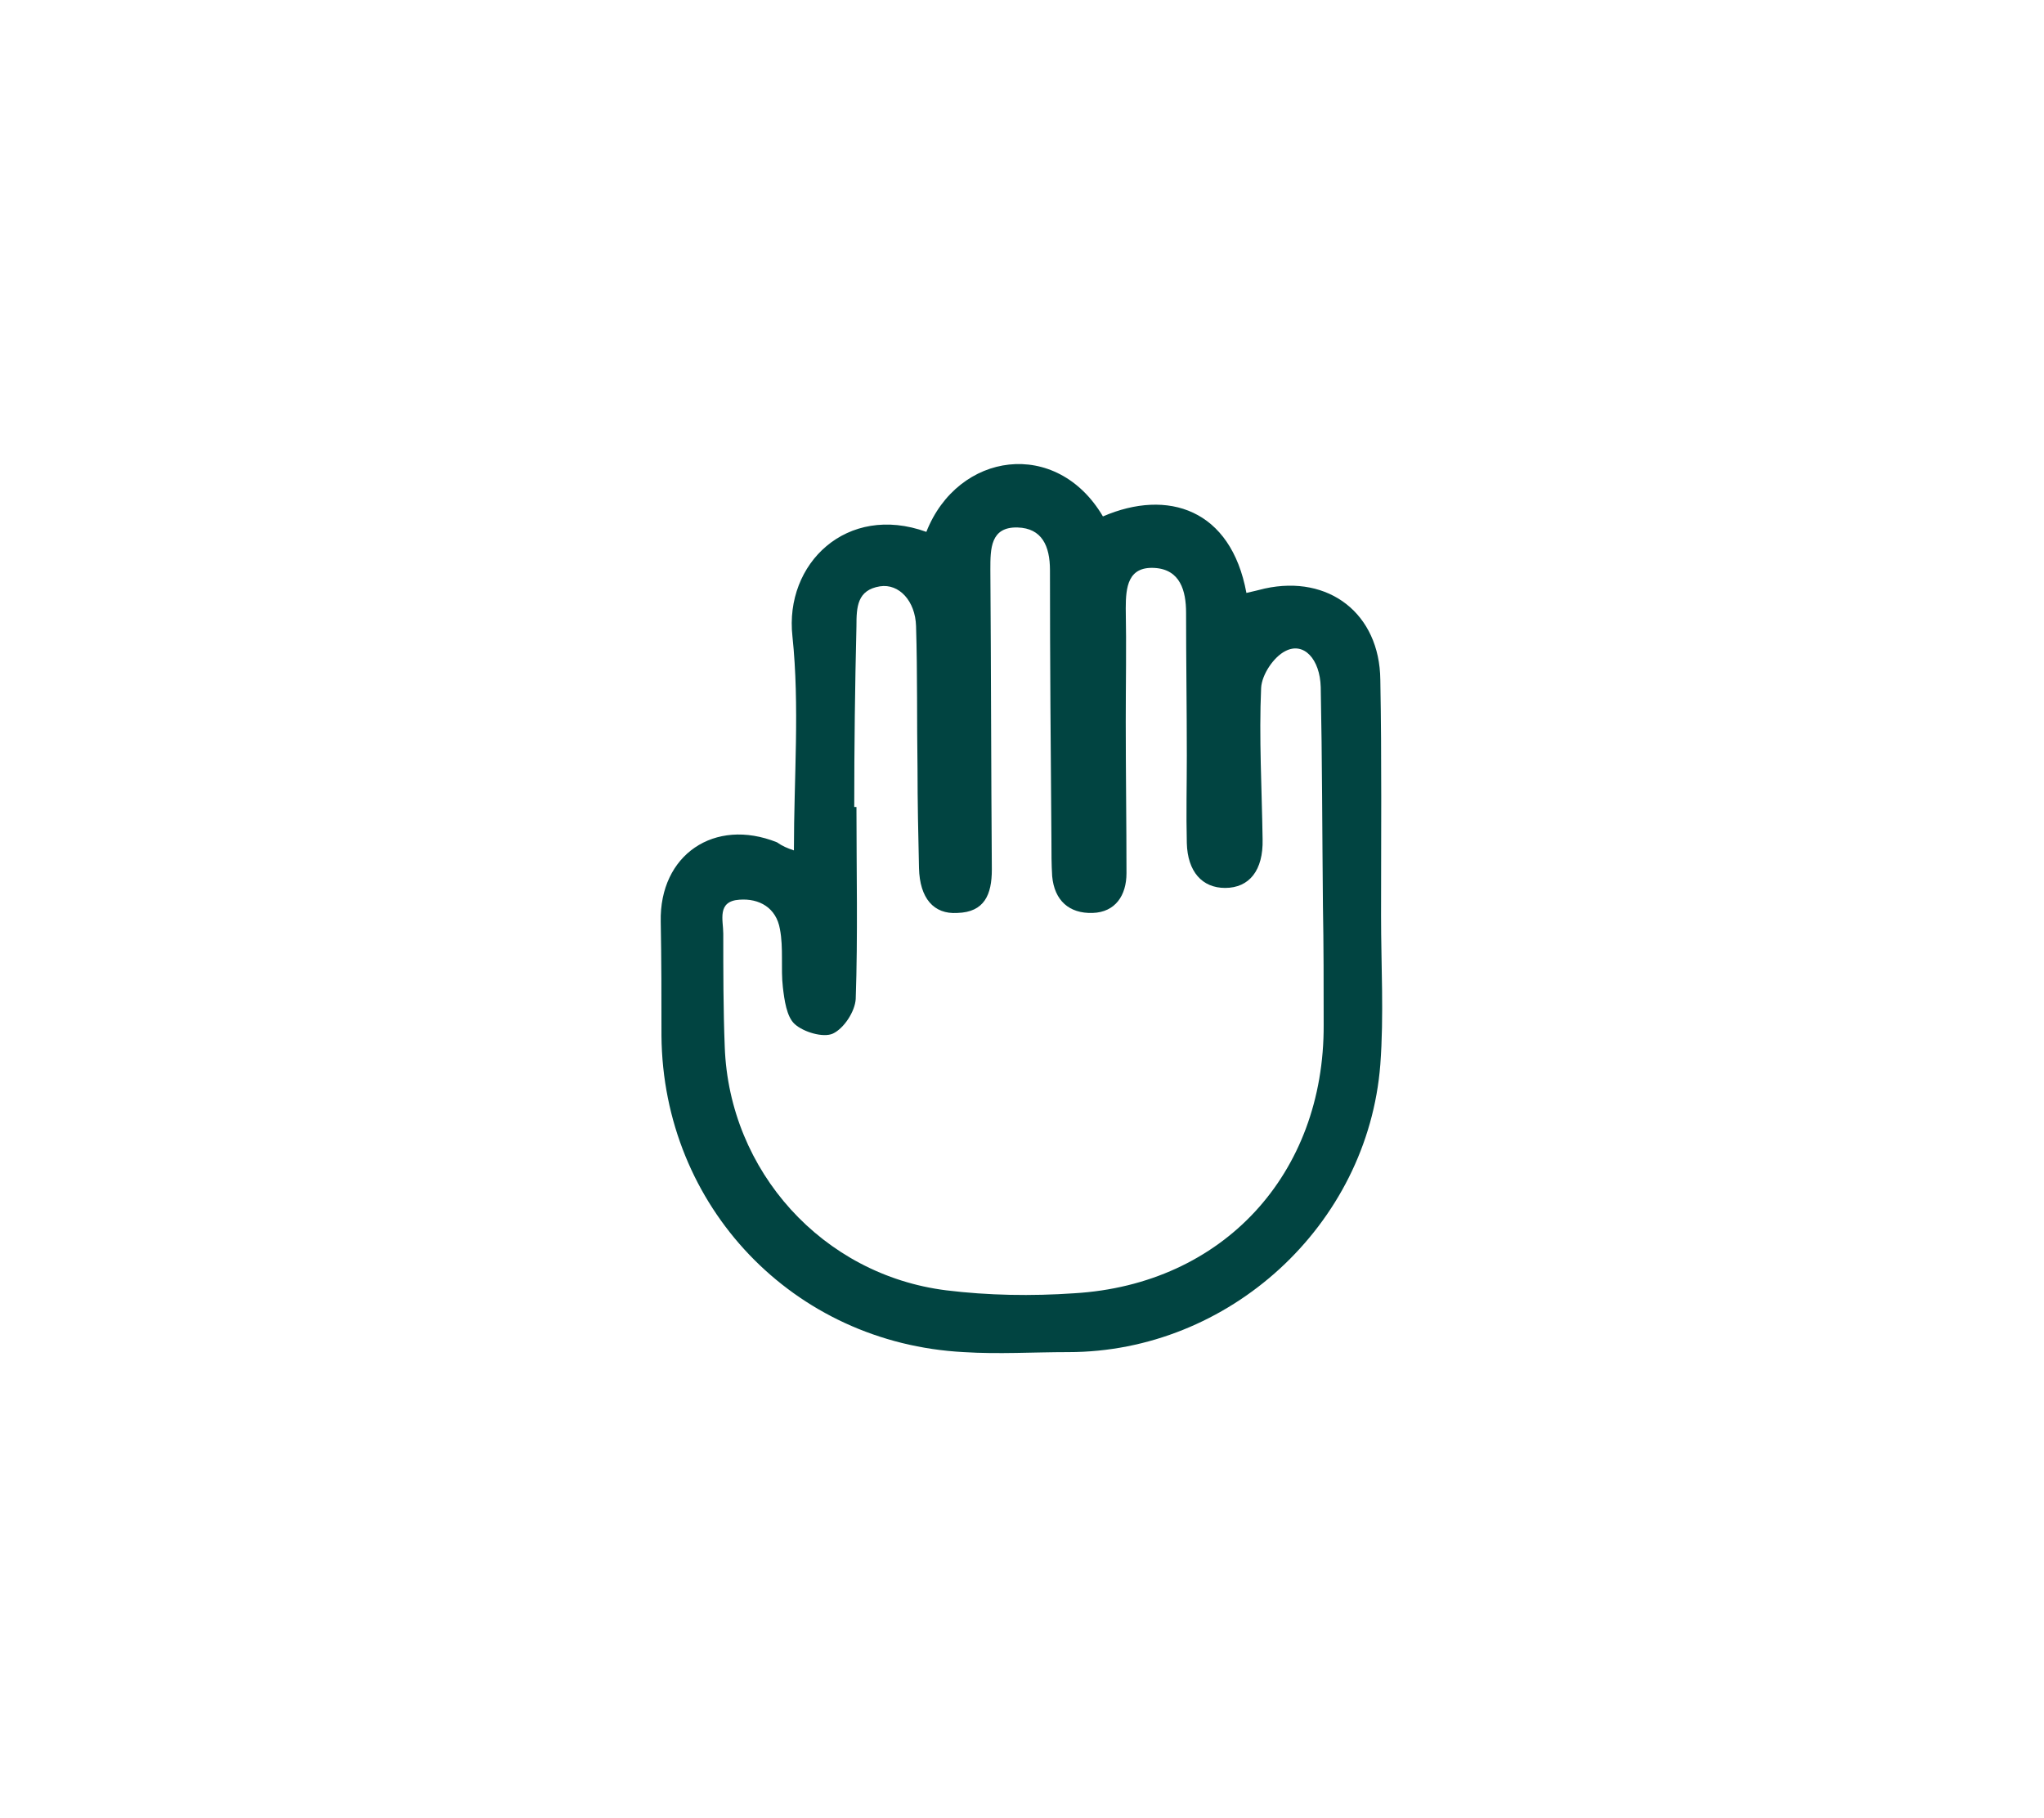 <?xml version="1.0" encoding="utf-8"?>
<!-- Generator: Adobe Illustrator 27.2.0, SVG Export Plug-In . SVG Version: 6.00 Build 0)  -->
<svg version="1.1" id="Capa_1" xmlns="http://www.w3.org/2000/svg" xmlns:xlink="http://www.w3.org/1999/xlink" x="0px" y="0px"
	 viewBox="0 0 277.8 247.1" style="enable-background:new 0 0 277.8 247.1;" xml:space="preserve">
<style type="text/css">
	.st0{fill:#014441;}
</style>
<g>
	<path class="st0" d="M107.9,115.6c0-9.9,0.8-19.6-0.2-29.1c-1.1-9.9,7.4-18.1,18.2-14.2c4.3-10.9,17.7-12.8,24-2.1
		c8.8-3.8,17.4-1,19.5,10.4c0.9-0.2,1.7-0.4,2.5-0.6c8.7-1.9,15.6,3.4,15.7,12.4c0.2,10.7,0.1,21.4,0.1,32.1
		c0,6.7,0.4,13.5-0.1,20.2c-1.7,21.9-20.6,39.1-42.4,39.1c-4.7,0-9.5,0.3-14.2,0c-23.2-1.2-40.9-19.8-41.1-43c0-5.2,0-10.3-0.1-15.5
		c-0.2-9.1,7.3-14.2,15.8-10.8C106.3,115,107,115.3,107.9,115.6z M116.1,109.7c0.1,0,0.2,0,0.3,0c0,8.7,0.2,17.4-0.1,26.1
		c-0.1,1.7-1.6,4-3.1,4.7c-1.3,0.6-4-0.2-5.2-1.3c-1.1-1-1.4-3.3-1.6-5c-0.3-2.6,0.1-5.3-0.4-7.9c-0.5-2.9-2.8-4.2-5.5-4
		c-3.1,0.2-2.2,2.8-2.2,4.6c0,5.1,0,10.3,0.2,15.4c0.6,16.9,13.3,31,30.1,33.1c5.7,0.7,11.6,0.8,17.4,0.4
		c20.2-1.2,34-16.2,33.9-36.5c0-5.4,0-10.8-0.1-16.2c-0.1-9.9-0.1-19.8-0.3-29.7c-0.1-3.8-2.3-6.2-4.8-4.9c-1.6,0.8-3.2,3.2-3.3,5
		c-0.3,6.8,0.1,13.7,0.2,20.6c0.1,4.2-1.8,6.6-5.1,6.6c-3.1,0-5.1-2.2-5.2-6.1c-0.1-4,0-7.9,0-11.9c0-6.5-0.1-12.9-0.1-19.4
		c0-3-0.8-5.9-4.3-6.1c-3.6-0.2-3.9,2.6-3.9,5.5c0.1,5.1,0,10.3,0,15.4c0,6.9,0.1,13.7,0.1,20.6c0,3-1.5,5.3-4.6,5.4
		c-3.2,0.1-5.2-1.7-5.5-5c-0.1-1.6-0.1-3.2-0.1-4.8c-0.1-12.3-0.2-24.6-0.2-36.8c0-3.3-1.1-5.7-4.4-5.8c-3.7-0.1-3.7,2.9-3.7,5.7
		c0.1,13.6,0.1,27.2,0.2,40.8c0,3.4-1,5.8-4.7,5.9c-3.2,0.2-5.1-2-5.2-6.1c-0.1-4.5-0.2-9-0.2-13.5c-0.1-6.5,0-12.9-0.2-19.4
		c-0.1-3.4-2.3-5.8-4.9-5.4c-3.1,0.5-3.2,2.8-3.2,5.4C116.2,93.3,116.1,101.5,116.1,109.7z"/>
</g>
</svg>
